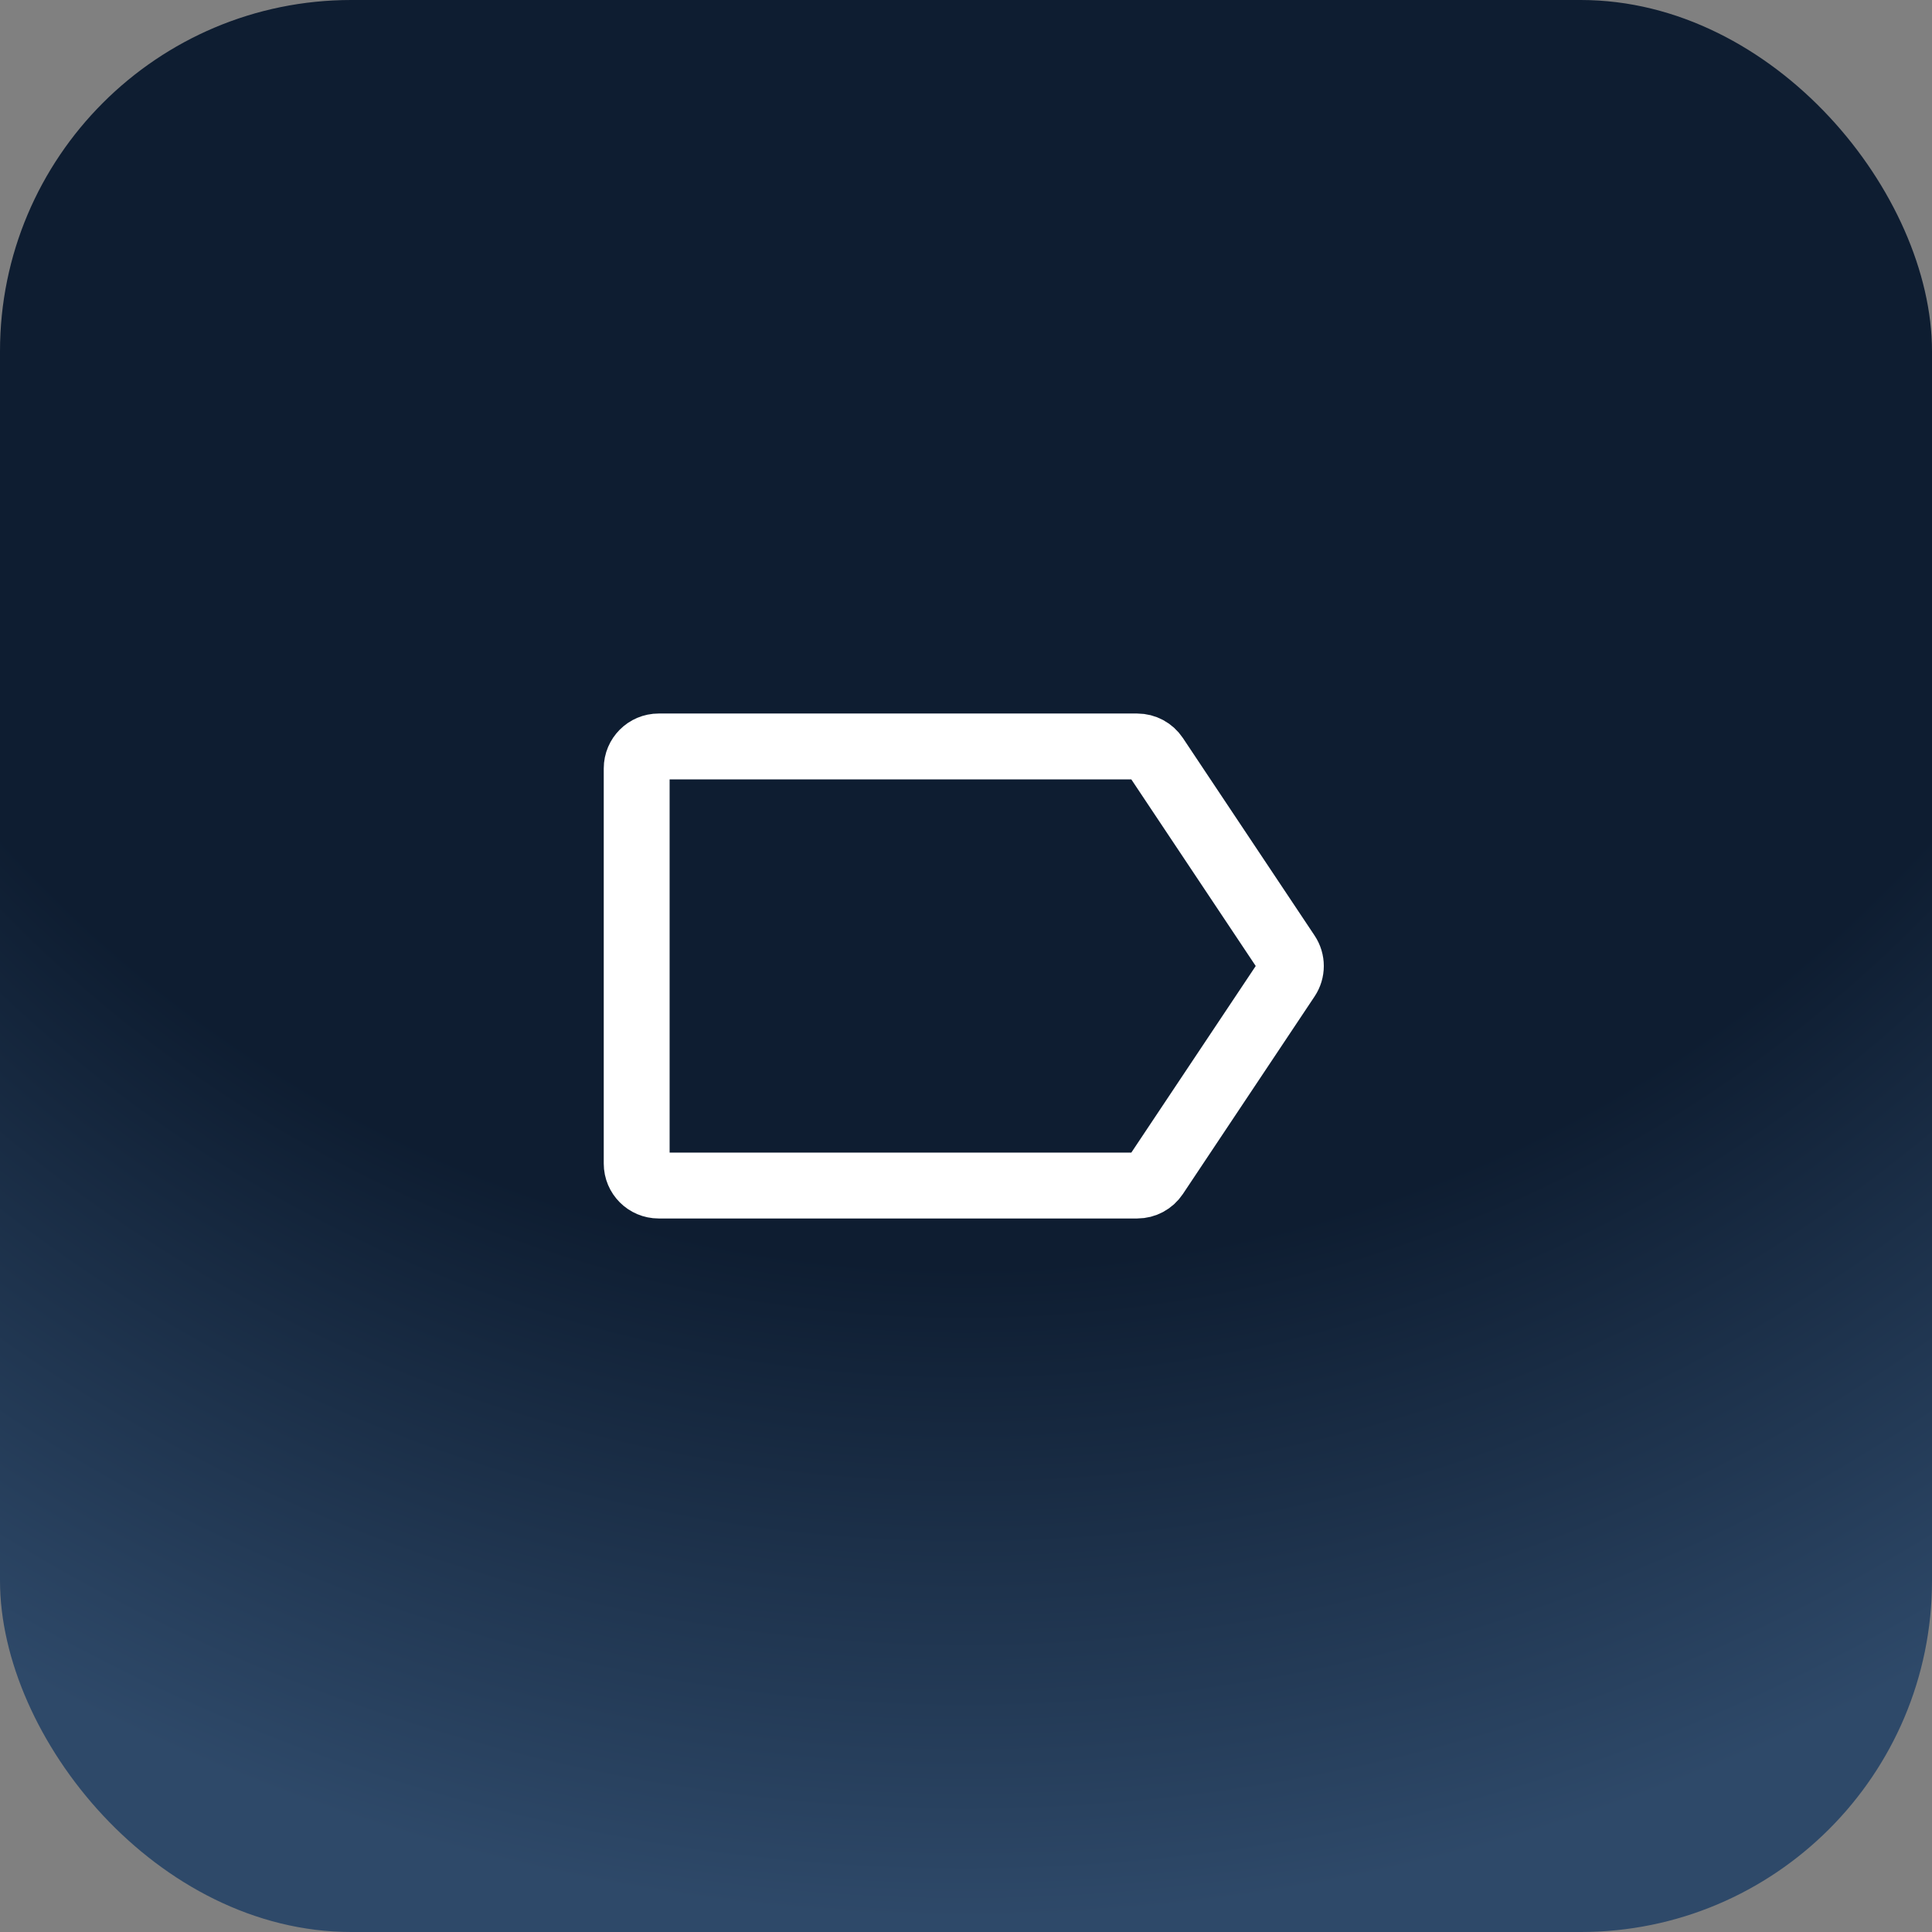 <svg width="44" height="44" viewBox="0 0 44 44" fill="none" xmlns="http://www.w3.org/2000/svg">
<rect x="0" y="0" width="44" height="44" fill="#808080" stroke="none"/>
<rect width="44" height="44" rx="8" fill="url(#paint0_radial_39979_59563)"/>
<path d="M14.5 26.5V17.5C14.5 17.224 14.724 17 15 17H25.899C26.066 17 26.222 17.084 26.315 17.223L29.315 21.723C29.427 21.891 29.427 22.109 29.315 22.277L26.315 26.777C26.222 26.916 26.066 27 25.899 27H15C14.724 27 14.5 26.776 14.5 26.5Z" stroke="white" stroke-width="1.5" stroke-linecap="round" stroke-linejoin="round"/>
<defs>
<radialGradient id="paint0_radial_39979_59563" cx="0" cy="0" r="1" gradientUnits="userSpaceOnUse" gradientTransform="translate(22 -0.444) rotate(90) scale(44)">
<stop offset="0.664" stop-color="#0E1D31"/>
<stop offset="1" stop-color="#2E4969"/>
</radialGradient>
</defs>
</svg>
